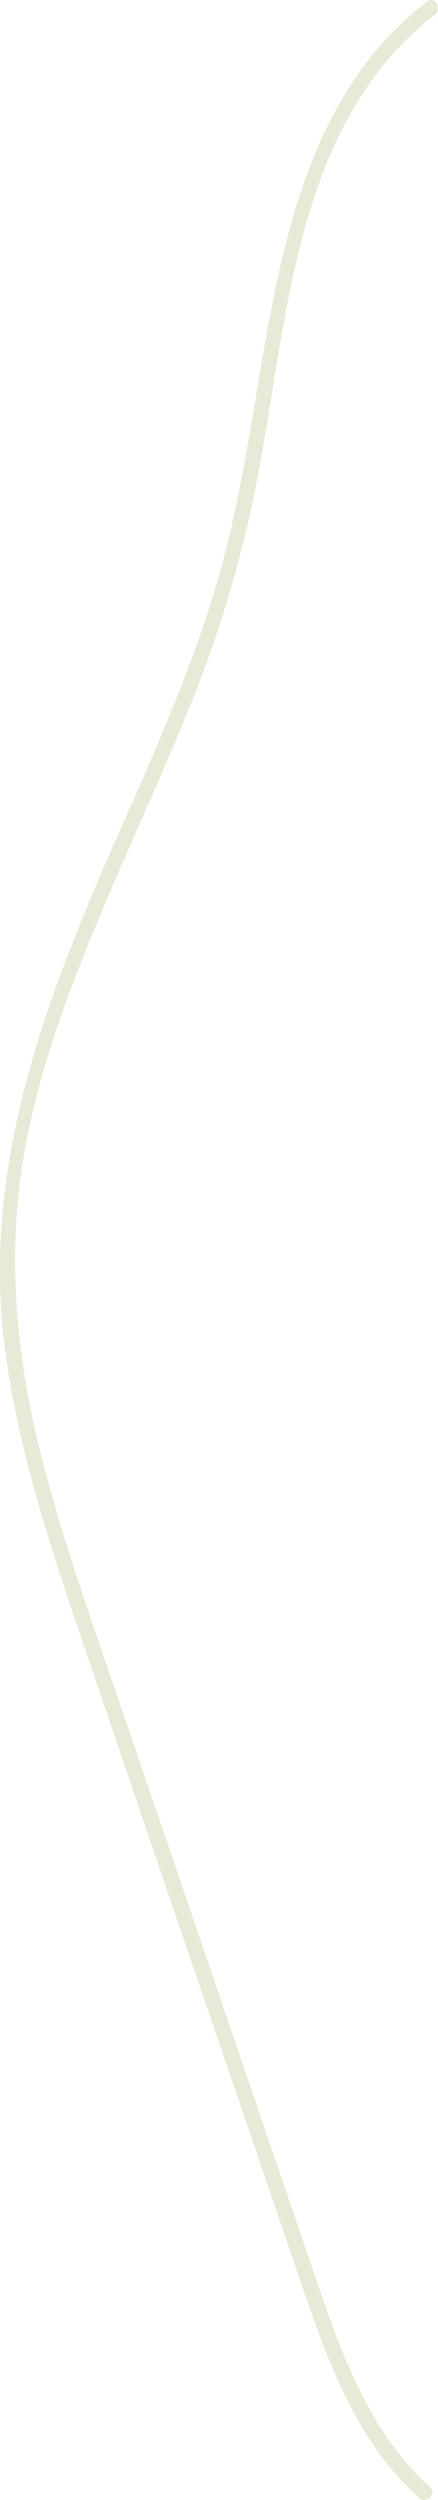 <svg xmlns="http://www.w3.org/2000/svg" width="85.13" height="485.31" viewBox="0 0 85.13 485.31"><title>Recurso 12</title><g id="Capa_2" data-name="Capa 2"><g id="Capa_1-2" data-name="Capa 1"><path d="M83,.3C60.56,17.51,55,46,50.52,72.36c-2.52,15-4.87,29.92-9.45,44.43-5.28,16.7-12.6,32.65-19.62,48.67-13.57,31-25,62.42-20.43,96.8C3.51,281,9.36,299,15.41,316.82Q25.19,345.61,35,374.37l22,64.35c5.65,16.54,11.09,34.1,24.44,46.19,1.43,1.29,3.56-.82,2.13-2.12-12.23-11.06-17.53-26.85-22.71-42q-9.36-27.45-18.73-54.9L23.4,331c-6-17.59-12.41-35.15-16.54-53.31-4.18-18.34-5.38-37-1.85-55.51,3.08-16.16,9-31.62,15.37-46.71,6.19-14.56,12.94-28.89,18.6-43.67a236.3,236.3,0,0,0,11.9-43.63C56.12,58.51,58.65,22.73,84.5,2.89,86,1.73,84.52-.88,83,.3Z" fill="#c7d0a3" opacity="0.43"></path></g></g></svg>